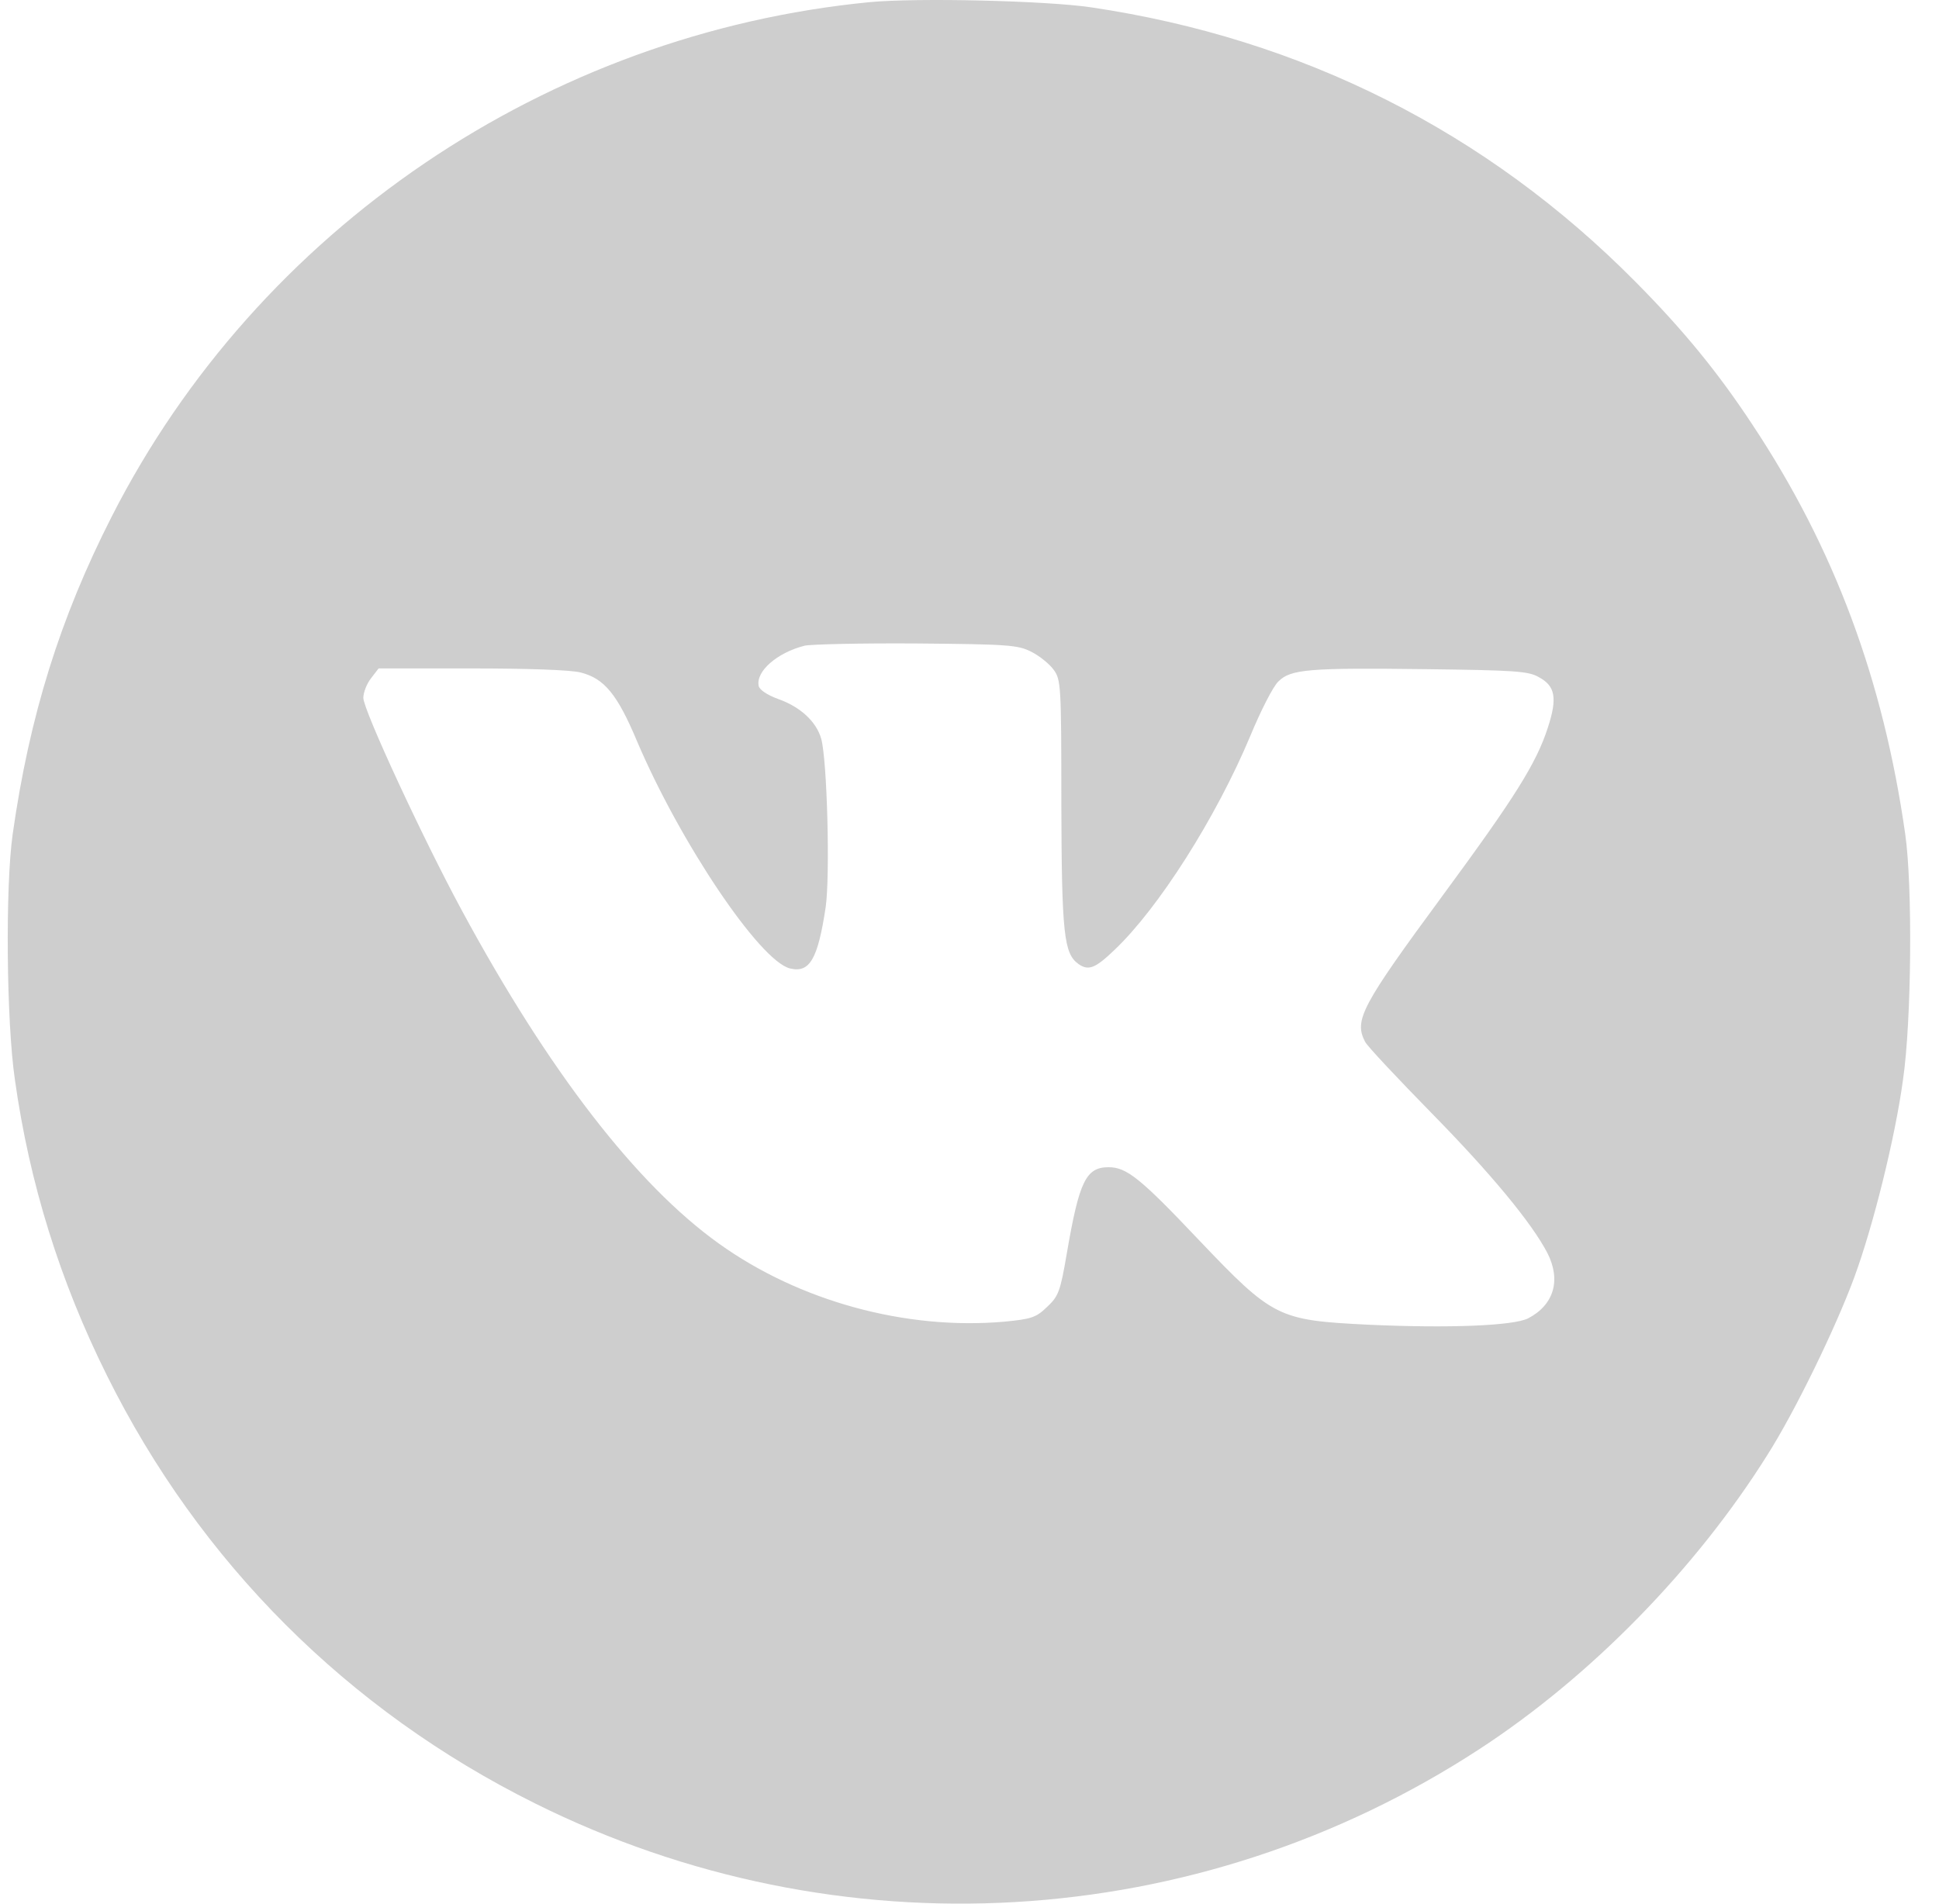 <?xml version="1.0" encoding="UTF-8"?> <svg xmlns="http://www.w3.org/2000/svg" width="55" height="54" viewBox="0 0 55 54" fill="none"> <path d="M24.677 0.06C15.512 0.947 7.318 6.501 3.169 14.653C1.701 17.535 0.835 20.312 0.36 23.66C0.149 25.138 0.18 28.981 0.423 30.629C0.835 33.564 1.701 36.341 3.031 39.013C5.661 44.313 9.863 48.516 15.174 51.155C23.78 55.442 33.959 54.851 41.984 49.603C45.12 47.555 48.097 44.514 50.125 41.283C50.906 40.058 52.068 37.672 52.596 36.236C53.134 34.778 53.757 32.265 53.979 30.629C54.222 28.971 54.253 25.127 54.042 23.66C53.419 19.278 52.025 15.54 49.713 12.055C48.741 10.577 47.759 9.373 46.387 7.99C42.174 3.735 36.936 1.095 30.949 0.208C29.661 0.018 26.029 -0.066 24.677 0.06ZM29.249 18.486C29.482 18.602 29.767 18.834 29.883 18.993C30.094 19.278 30.105 19.425 30.105 22.794C30.115 26.5 30.179 27.049 30.59 27.345C30.875 27.545 31.066 27.471 31.615 26.944C32.861 25.761 34.487 23.206 35.458 20.893C35.754 20.175 36.113 19.468 36.261 19.331C36.609 18.982 37.127 18.94 40.453 18.982C42.934 19.014 43.346 19.035 43.641 19.204C44.117 19.457 44.18 19.795 43.905 20.64C43.578 21.654 42.966 22.625 40.938 25.381C38.605 28.549 38.404 28.939 38.721 29.552C38.784 29.678 39.639 30.586 40.611 31.579C42.3 33.3 43.451 34.694 43.895 35.549C44.285 36.32 44.074 37.017 43.346 37.397C42.923 37.608 41.107 37.682 38.805 37.577C36.25 37.45 36.113 37.386 34.001 35.169C32.343 33.416 31.953 33.11 31.446 33.11C30.802 33.11 30.612 33.511 30.263 35.539C30.073 36.658 30.02 36.774 29.693 37.08C29.387 37.376 29.249 37.418 28.479 37.492C25.691 37.735 22.671 36.911 20.39 35.275C18.057 33.606 15.565 30.386 13.105 25.835C12.007 23.808 10.306 20.143 10.306 19.795C10.306 19.647 10.402 19.394 10.528 19.235L10.739 18.961H13.379C14.942 18.961 16.209 19.003 16.473 19.077C17.138 19.246 17.508 19.689 18.067 21.02C19.292 23.902 21.552 27.26 22.407 27.471C22.967 27.609 23.199 27.207 23.421 25.729C23.548 24.832 23.463 21.558 23.294 20.957C23.157 20.471 22.703 20.049 22.069 19.827C21.753 19.711 21.541 19.563 21.52 19.457C21.436 19.045 22.038 18.517 22.819 18.317C22.998 18.275 24.424 18.243 25.987 18.253C28.605 18.275 28.869 18.296 29.249 18.486Z" fill="#CECECE"></path> </svg> 